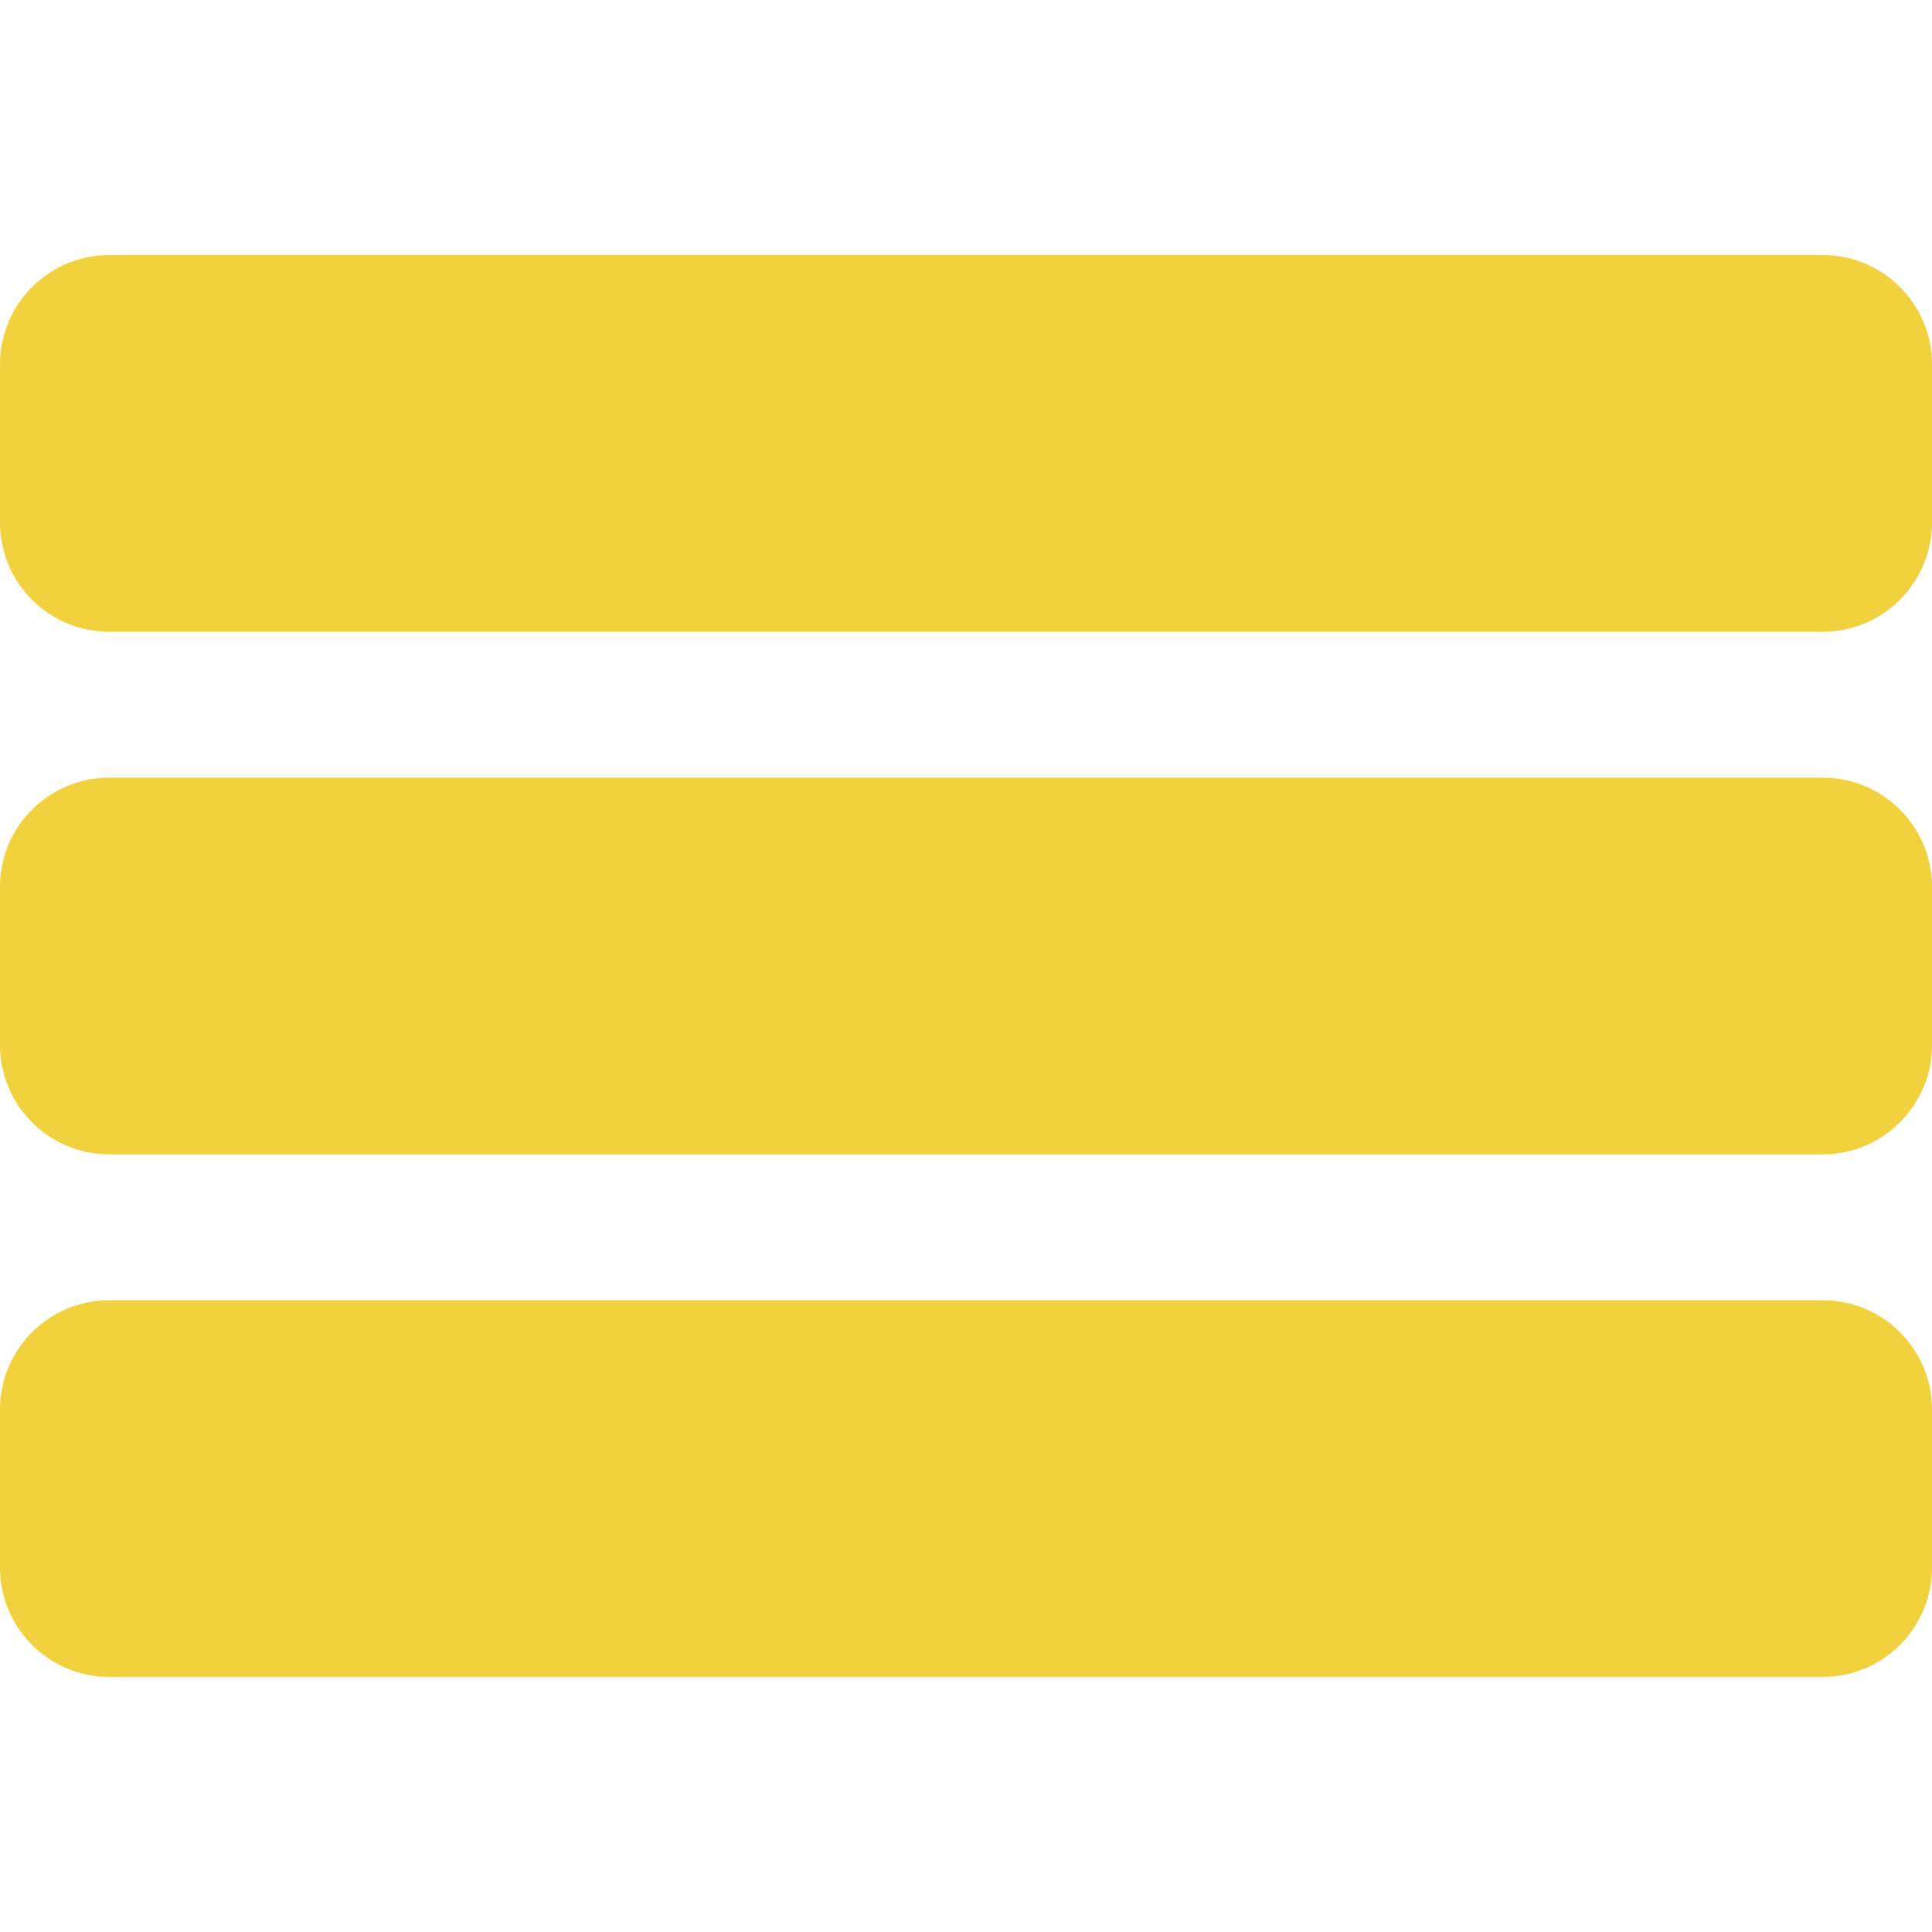 <?xml version="1.0" encoding="UTF-8" standalone="no"?>
<!-- Generator: Adobe Illustrator 19.0.0, SVG Export Plug-In . SVG Version: 6.00 Build 0)  -->

<svg
   version="1.1"
   id="Layer_1"
   x="0px"
   y="0px"
   viewBox="0 0 297 297"
   style="enable-background:new 0 0 297 297"
   xml:space="preserve"
   sodipodi:docname="menu-button.svg"
   inkscape:version="1.2.1 (9c6d41e4, 2022-07-14)"
   xmlns:inkscape="http://www.inkscape.org/namespaces/inkscape"
   xmlns:sodipodi="http://sodipodi.sourceforge.net/DTD/sodipodi-0.dtd"
   xmlns="http://www.w3.org/2000/svg"
   xmlns:svg="http://www.w3.org/2000/svg"><defs
   id="defs140" /><sodipodi:namedview
   id="namedview138"
   pagecolor="#ffffff"
   bordercolor="#000000"
   borderopacity="0.25"
   inkscape:showpageshadow="2"
   inkscape:pageopacity="0.0"
   inkscape:pagecheckerboard="0"
   inkscape:deskcolor="#d1d1d1"
   showgrid="false"
   inkscape:zoom="0.8"
   inkscape:cx="-51.25"
   inkscape:cy="148.75"
   inkscape:window-width="1309"
   inkscape:window-height="456"
   inkscape:window-x="568"
   inkscape:window-y="423"
   inkscape:window-maximized="0"
   inkscape:current-layer="Layer_1" />
<g
   id="g105"
   style="fill:#f1d13d;fill-opacity:1">
	<g
   id="g103"
   style="fill:#f1d13d;fill-opacity:1">
		<g
   id="g101"
   style="fill:#f1d13d;fill-opacity:1">
			<path
   d="M280.214,39.211H16.786C7.531,39.211,0,46.742,0,55.997v24.335c0,9.256,7.531,16.787,16.786,16.787h263.428     c9.255,0,16.786-7.531,16.786-16.787V55.997C297,46.742,289.469,39.211,280.214,39.211z"
   id="path95"
   style="fill:#f1d13d;fill-opacity:1" />
			<path
   d="M280.214,119.546H16.786C7.531,119.546,0,127.077,0,136.332v24.336c0,9.255,7.531,16.786,16.786,16.786h263.428     c9.255,0,16.786-7.531,16.786-16.786v-24.336C297,127.077,289.469,119.546,280.214,119.546z"
   id="path97"
   style="fill:#f1d13d;fill-opacity:1" />
			<path
   d="M280.214,199.881H16.786C7.531,199.881,0,207.411,0,216.668v24.335c0,9.255,7.531,16.786,16.786,16.786h263.428     c9.255,0,16.786-7.531,16.786-16.786v-24.335C297,207.411,289.469,199.881,280.214,199.881z"
   id="path99"
   style="fill:#f1d13d;fill-opacity:1" />
		</g>
	</g>
</g>
<g
   id="g107">
</g>
<g
   id="g109">
</g>
<g
   id="g111">
</g>
<g
   id="g113">
</g>
<g
   id="g115">
</g>
<g
   id="g117">
</g>
<g
   id="g119">
</g>
<g
   id="g121">
</g>
<g
   id="g123">
</g>
<g
   id="g125">
</g>
<g
   id="g127">
</g>
<g
   id="g129">
</g>
<g
   id="g131">
</g>
<g
   id="g133">
</g>
<g
   id="g135">
</g>
</svg>
